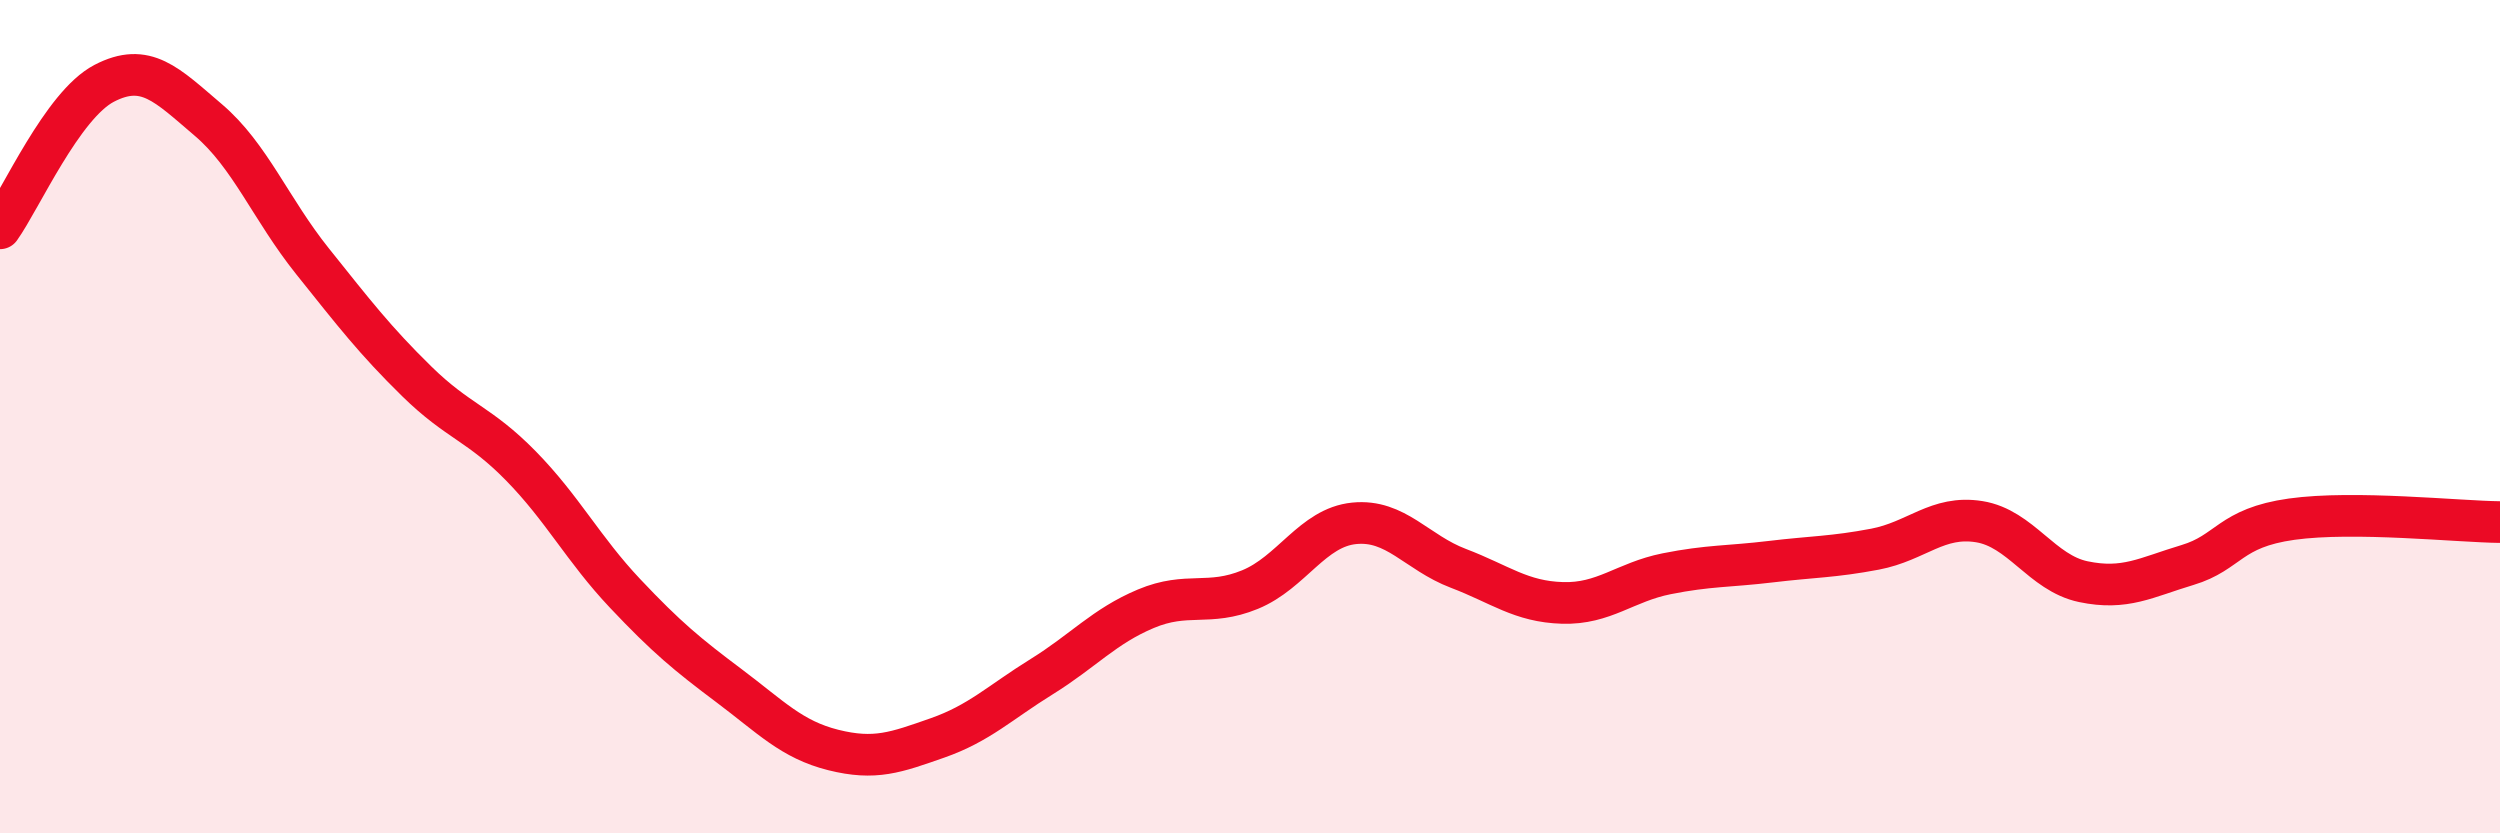 
    <svg width="60" height="20" viewBox="0 0 60 20" xmlns="http://www.w3.org/2000/svg">
      <path
        d="M 0,5.48 C 0.5,4.78 1.5,2.52 2.5,2 C 3.5,1.48 4,2.03 5,2.88 C 6,3.73 6.5,5.02 7.5,6.27 C 8.5,7.52 9,8.17 10,9.15 C 11,10.13 11.5,10.16 12.5,11.18 C 13.5,12.2 14,13.18 15,14.24 C 16,15.3 16.5,15.71 17.5,16.46 C 18.5,17.21 19,17.75 20,18 C 21,18.25 21.5,18.06 22.5,17.71 C 23.5,17.36 24,16.86 25,16.24 C 26,15.62 26.5,15.03 27.5,14.61 C 28.5,14.19 29,14.56 30,14.15 C 31,13.74 31.5,12.66 32.5,12.56 C 33.5,12.46 34,13.26 35,13.64 C 36,14.02 36.5,14.44 37.5,14.47 C 38.5,14.5 39,13.97 40,13.77 C 41,13.57 41.5,13.6 42.5,13.48 C 43.5,13.36 44,13.37 45,13.18 C 46,12.99 46.5,12.36 47.5,12.52 C 48.5,12.68 49,13.75 50,13.96 C 51,14.17 51.5,13.86 52.5,13.56 C 53.5,13.26 53.5,12.67 55,12.46 C 56.5,12.25 59,12.52 60,12.53L60 20L0 20Z"
        fill="#EB0A25"
        opacity="0.1"
        stroke-linecap="round"
        stroke-linejoin="round"
      />
      <path
        d="M 0,5.48 C 0.5,4.78 1.5,2.52 2.5,2 C 3.5,1.48 4,2.03 5,2.88 C 6,3.73 6.5,5.02 7.5,6.27 C 8.5,7.52 9,8.17 10,9.15 C 11,10.13 11.5,10.16 12.5,11.18 C 13.5,12.2 14,13.18 15,14.24 C 16,15.3 16.5,15.71 17.5,16.46 C 18.5,17.21 19,17.75 20,18 C 21,18.25 21.5,18.06 22.5,17.71 C 23.5,17.36 24,16.86 25,16.24 C 26,15.62 26.5,15.03 27.5,14.61 C 28.5,14.19 29,14.56 30,14.15 C 31,13.74 31.5,12.66 32.5,12.56 C 33.5,12.46 34,13.26 35,13.64 C 36,14.02 36.5,14.44 37.5,14.47 C 38.5,14.5 39,13.97 40,13.77 C 41,13.57 41.5,13.6 42.5,13.48 C 43.5,13.36 44,13.37 45,13.18 C 46,12.99 46.5,12.36 47.5,12.52 C 48.5,12.68 49,13.75 50,13.96 C 51,14.17 51.5,13.86 52.5,13.56 C 53.5,13.26 53.5,12.67 55,12.46 C 56.5,12.25 59,12.52 60,12.53"
        stroke="#EB0A25"
        stroke-width="1"
        fill="none"
        stroke-linecap="round"
        stroke-linejoin="round"
      />
    </svg>
  